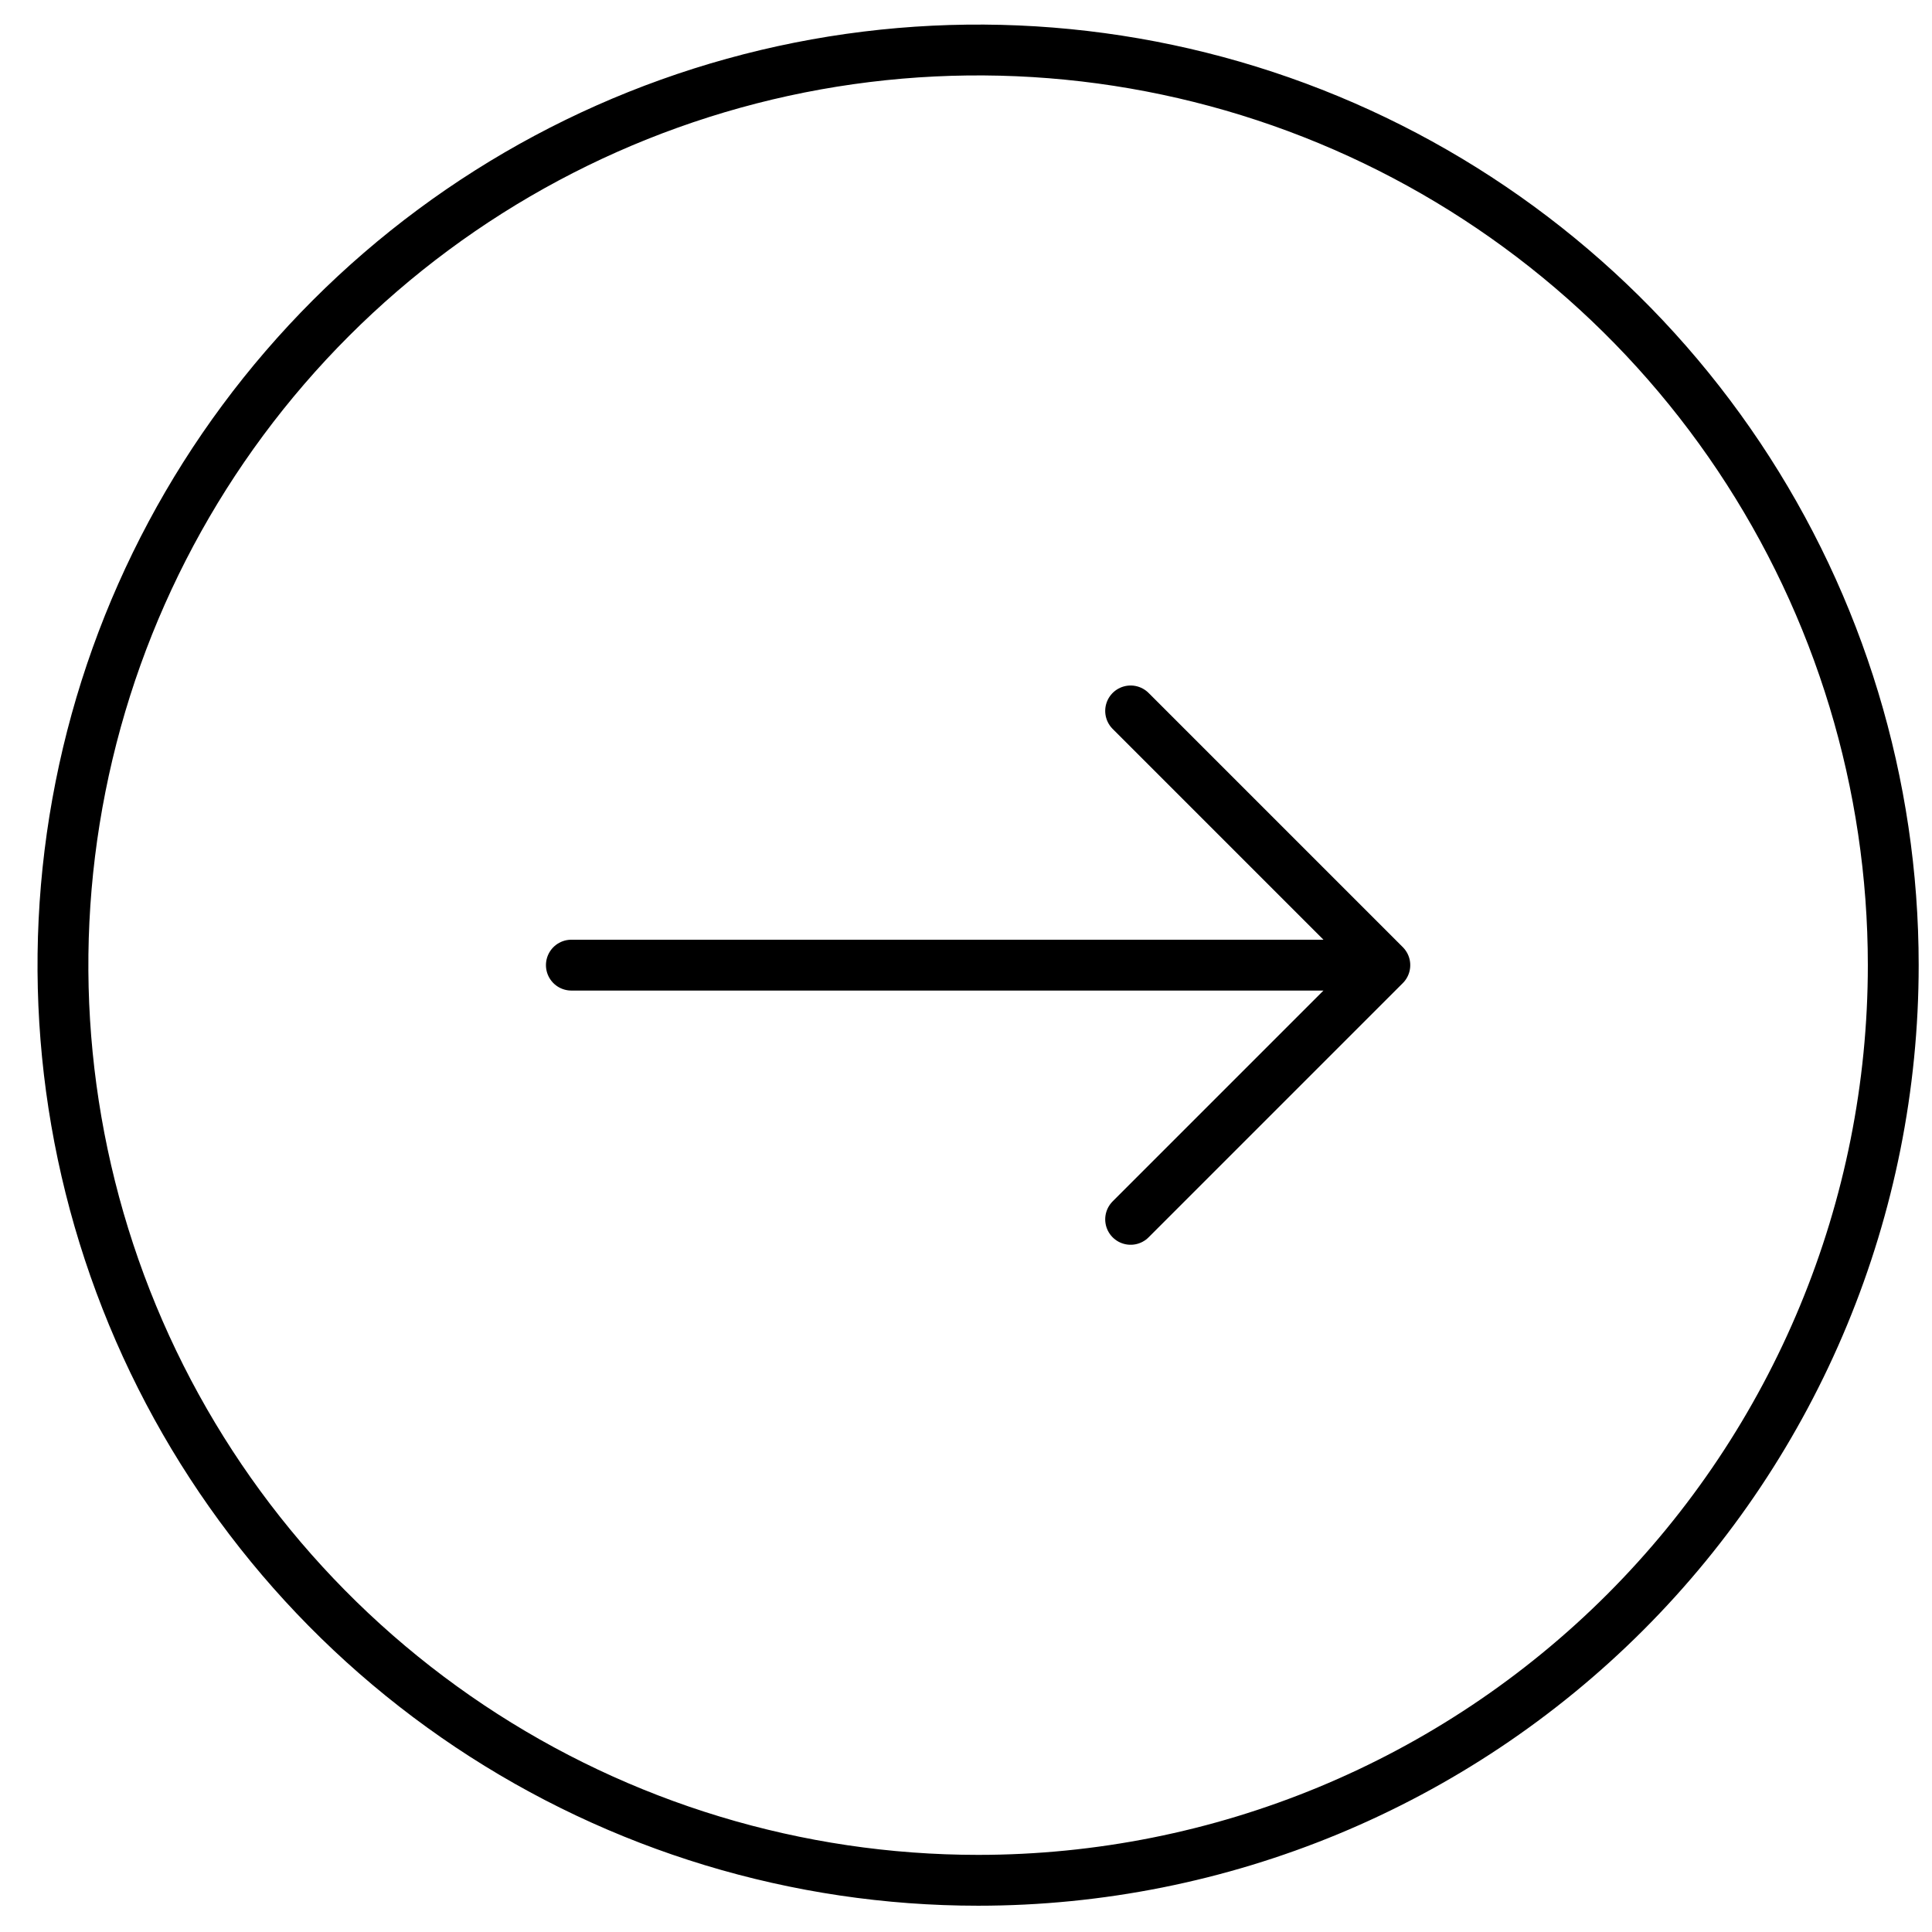 <?xml version="1.0" encoding="UTF-8"?> <svg xmlns="http://www.w3.org/2000/svg" width="38" height="38" viewBox="0 0 38 38" fill="none"> <path d="M22.238 13.983L27.238 18.983L22.238 23.983M19.238 36.983C15.678 36.983 12.198 35.928 9.237 33.95C6.277 31.972 3.97 29.161 2.608 25.872C1.246 22.582 0.889 18.963 1.584 15.472C2.278 11.98 3.992 8.773 6.51 6.255C9.027 3.738 12.235 2.024 15.726 1.329C19.218 0.635 22.837 0.991 26.126 2.353C29.415 3.716 32.226 6.023 34.204 8.983C36.182 11.943 37.238 15.423 37.238 18.983C37.238 23.757 35.341 28.335 31.966 31.711C28.59 35.087 24.012 36.983 19.238 36.983V36.983ZM11.238 18.983H27.238H11.238Z" stroke="black" stroke-linecap="round" stroke-linejoin="round"></path> </svg> 